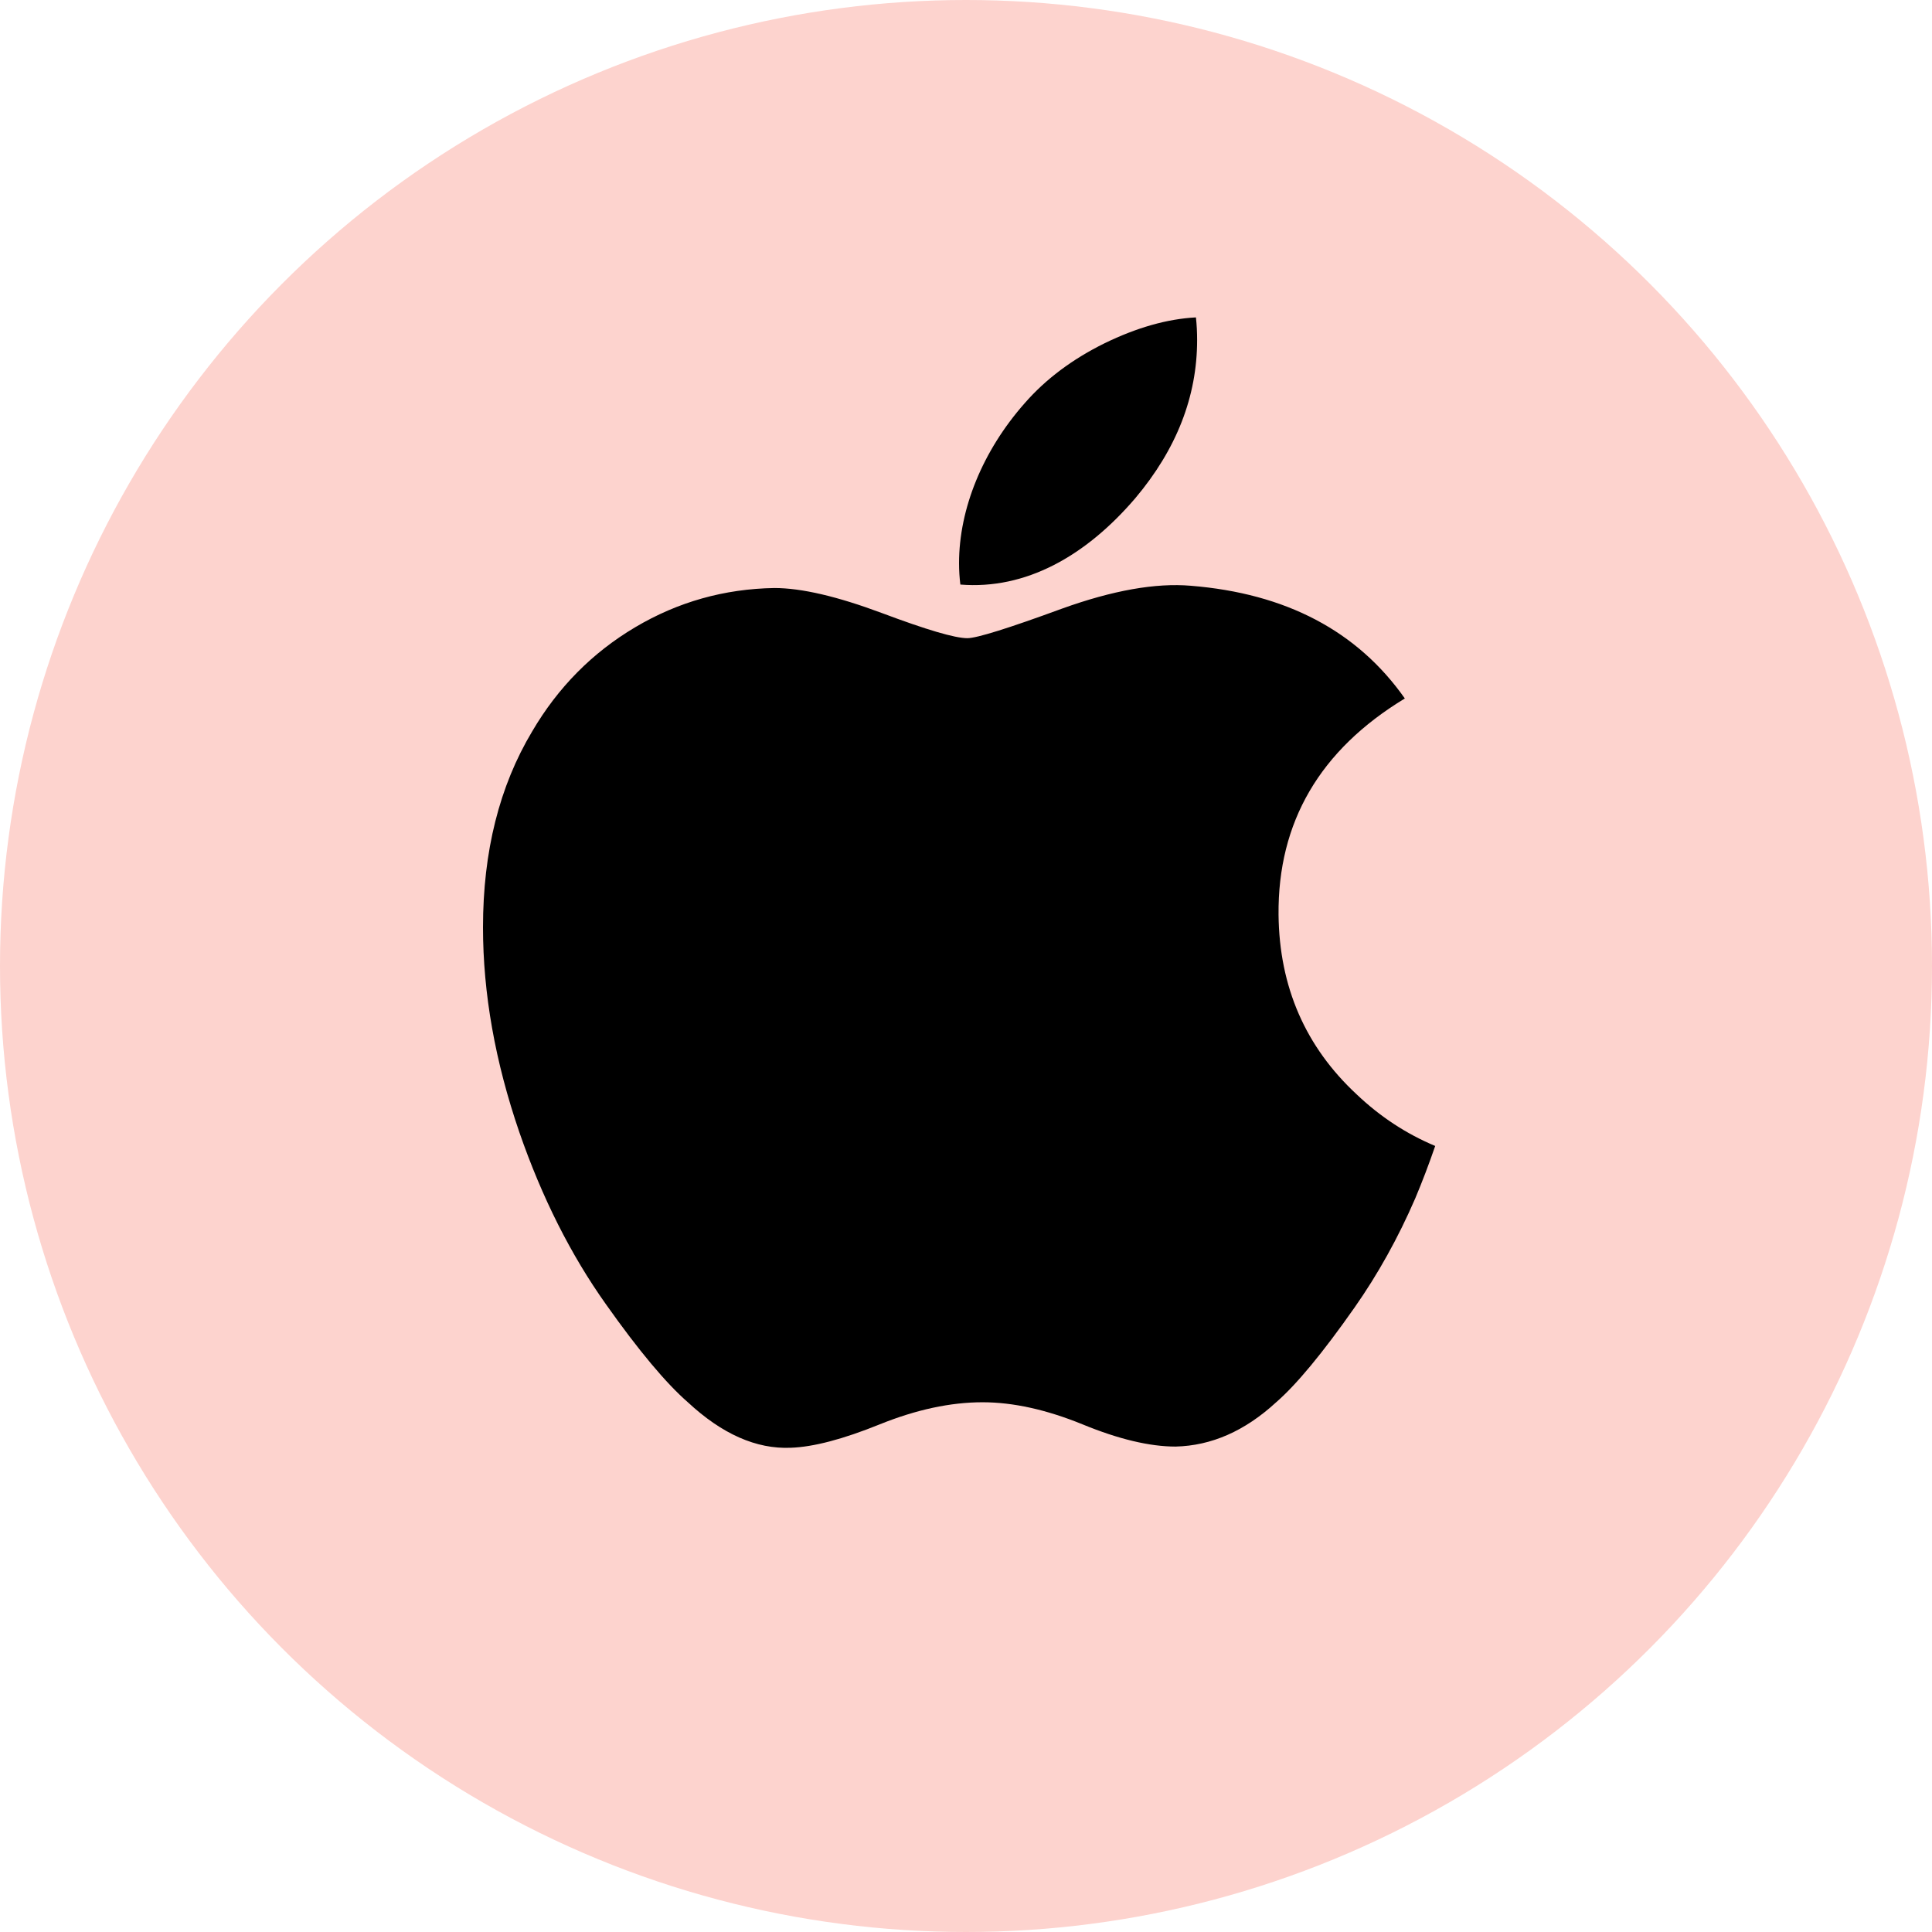 <?xml version="1.0"?>
<svg xmlns="http://www.w3.org/2000/svg" width="140" height="140" viewBox="0 0 140 140" fill="none">
<circle cx="70" cy="70" r="70" fill="#FDD3CE"/>
<g clip-path="url(#clip0_18_360)">
<path d="M102.554 86.838C101.315 89.7 99.849 92.335 98.15 94.757C95.834 98.059 93.938 100.344 92.476 101.613C90.211 103.697 87.784 104.763 85.185 104.824C83.319 104.824 81.069 104.293 78.45 103.216C75.822 102.144 73.407 101.613 71.199 101.613C68.883 101.613 66.399 102.144 63.743 103.216C61.082 104.293 58.939 104.854 57.3 104.91C54.807 105.016 52.323 103.919 49.844 101.613C48.261 100.233 46.281 97.867 43.91 94.514C41.365 90.934 39.274 86.783 37.635 82.05C35.88 76.938 35 71.988 35 67.195C35 61.705 36.186 56.971 38.562 53.003C40.43 49.816 42.914 47.302 46.023 45.456C49.132 43.611 52.492 42.67 56.11 42.61C58.089 42.61 60.685 43.222 63.911 44.426C67.128 45.633 69.194 46.245 70.099 46.245C70.776 46.245 73.071 45.529 76.961 44.102C80.639 42.778 83.744 42.23 86.287 42.446C93.179 43.002 98.357 45.719 101.8 50.614C95.637 54.348 92.588 59.579 92.648 66.29C92.704 71.516 94.6 75.866 98.327 79.32C100.016 80.922 101.902 82.161 104 83.041C103.545 84.361 103.065 85.625 102.554 86.838ZM86.748 24.639C86.748 28.736 85.251 32.561 82.267 36.102C78.667 40.311 74.313 42.743 69.591 42.359C69.53 41.867 69.496 41.35 69.496 40.807C69.496 36.874 71.208 32.665 74.248 29.223C75.766 27.481 77.697 26.032 80.038 24.876C82.374 23.738 84.583 23.108 86.662 23C86.722 23.548 86.748 24.096 86.748 24.639Z" fill="black"/>
</g>
<defs>
<clipPath id="clip0_18_360">
<rect width="69" height="81.917" fill="white" transform="translate(35 23)"/>
</clipPath>
</defs>
</svg>
